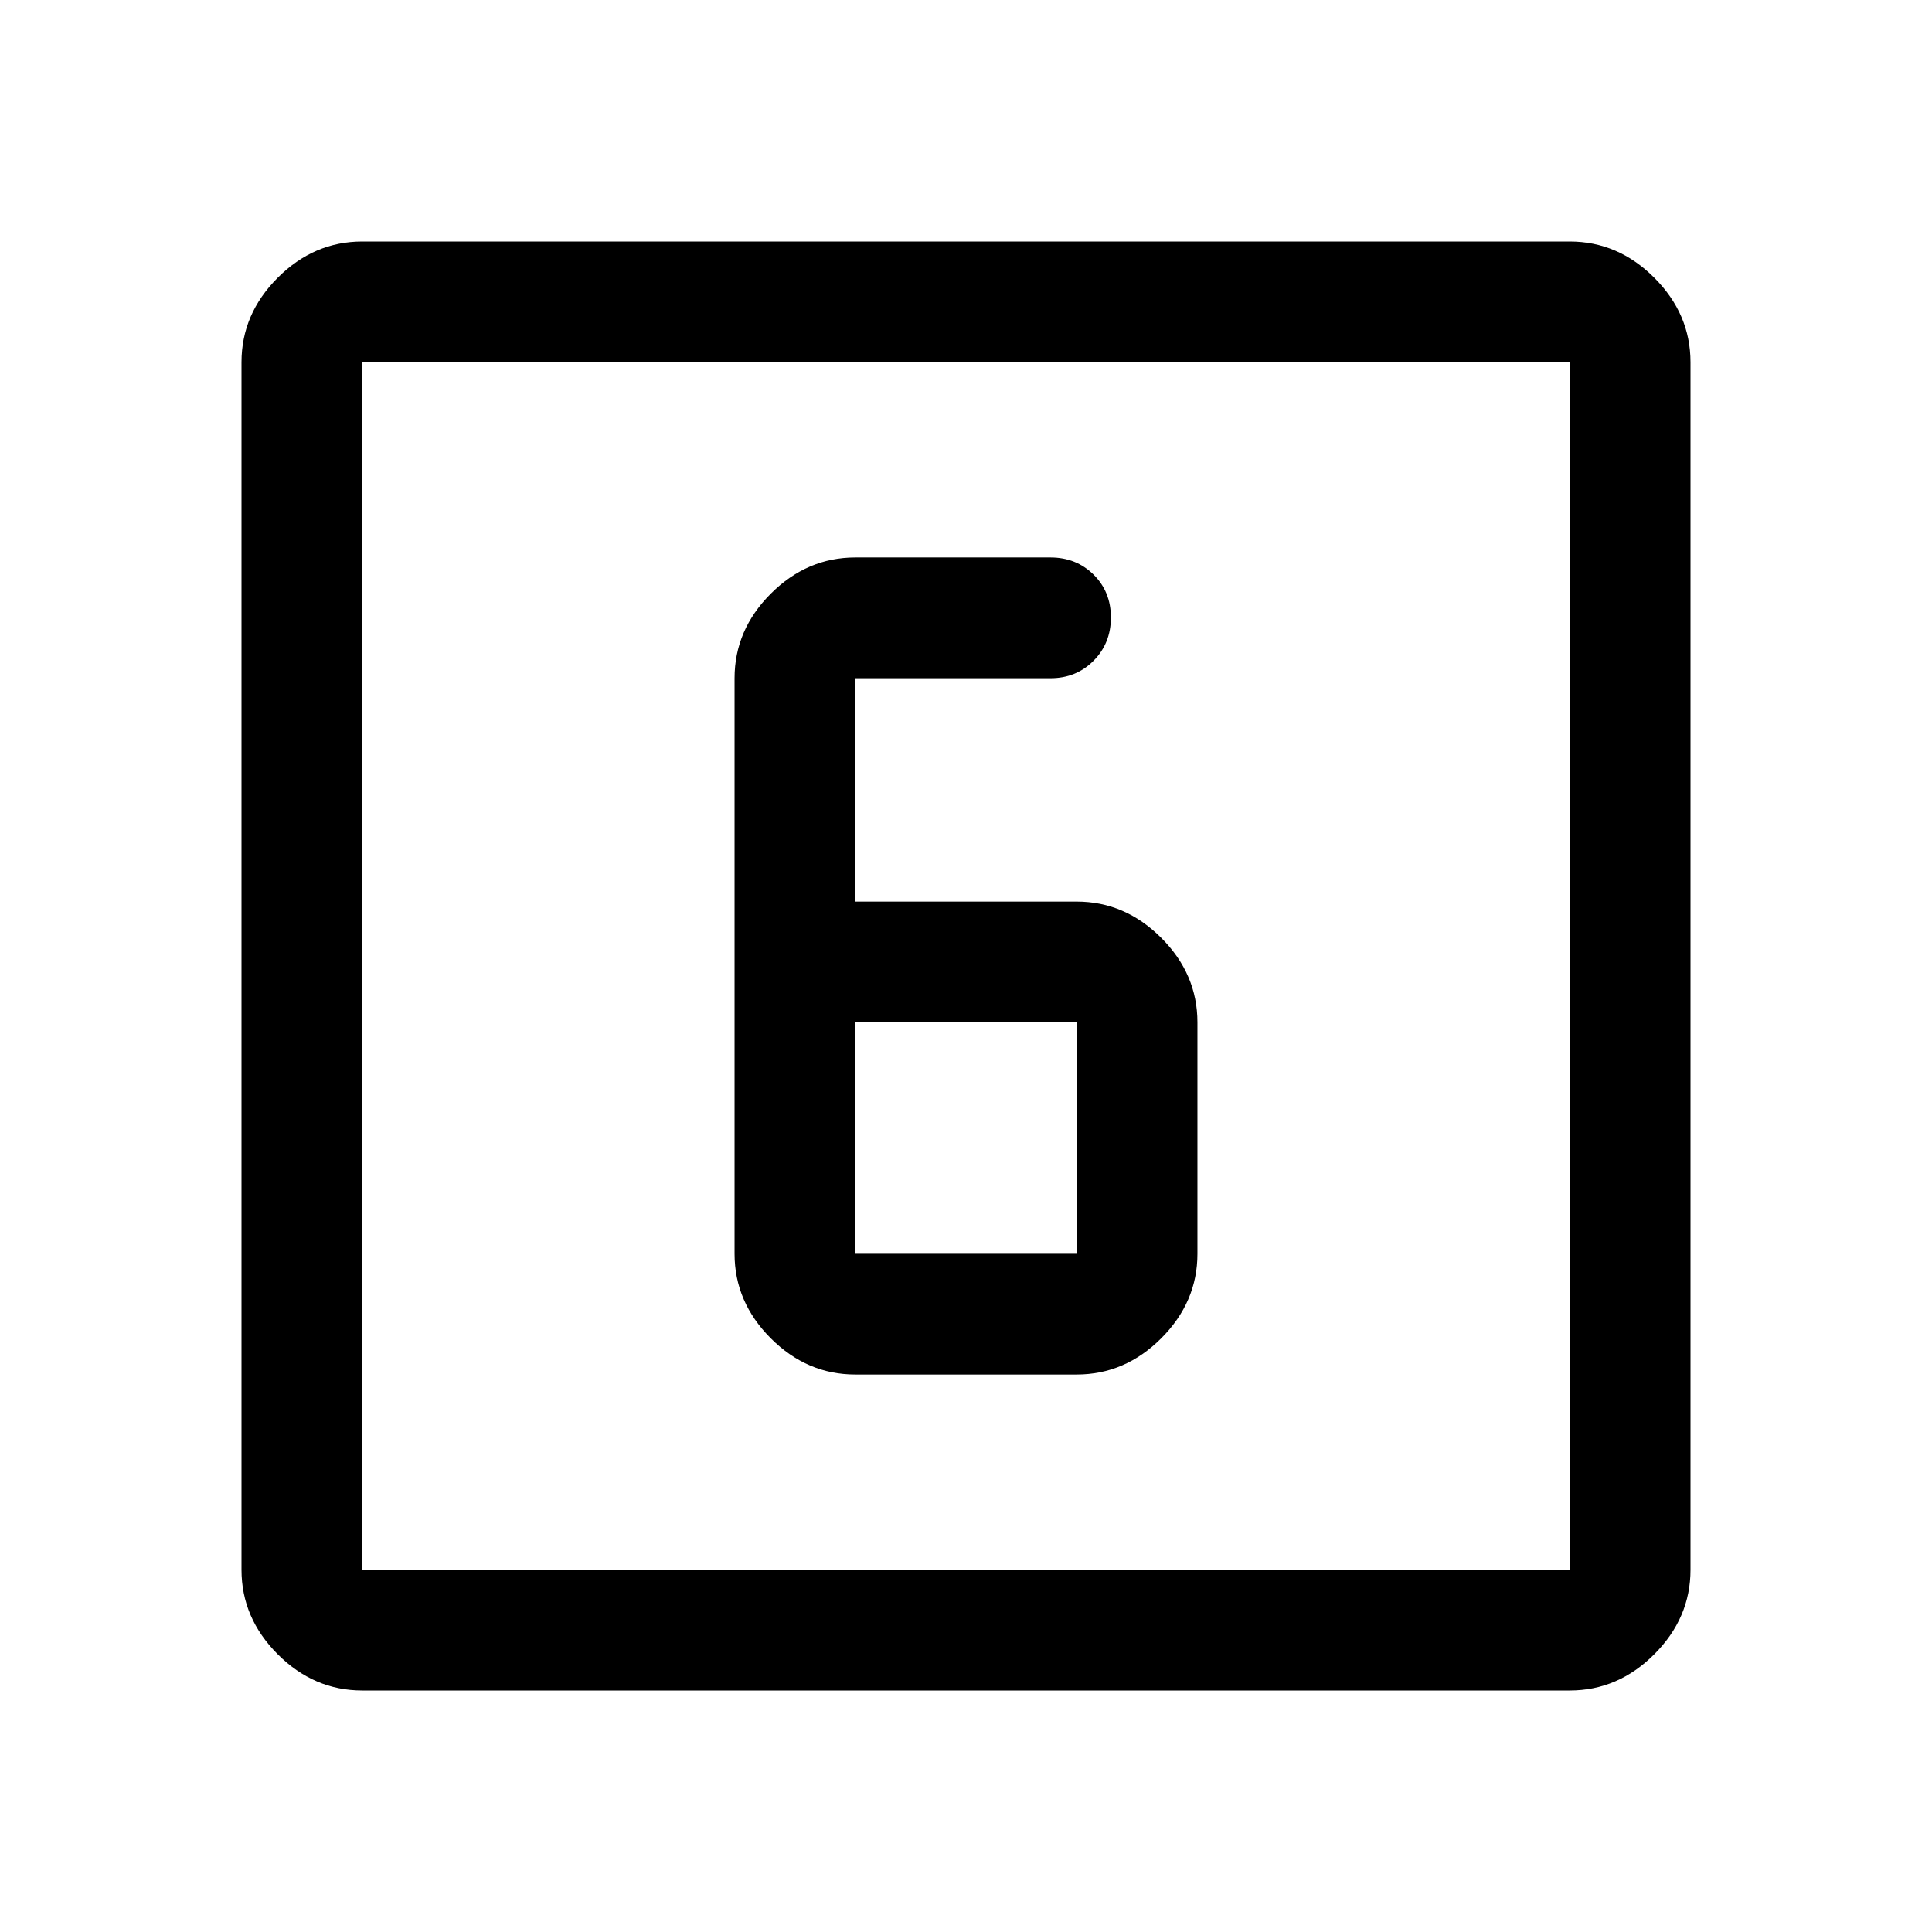 <svg xmlns="http://www.w3.org/2000/svg" width="48" height="48" viewBox="0 -960 960 960"><path d="M425-277h110q24 0 42-18t18-42v-115q0-24-18-42t-42-18H425v-111h97q12.75 0 21.375-8.675 8.625-8.676 8.625-21.5 0-12.825-8.625-21.325T522-683h-97q-24 0-42 18t-18 42v286q0 24 18 42t42 18Zm0-175h110v115H425v-115ZM180-120q-24 0-42-18t-18-42v-600q0-24 18-42t42-18h600q24 0 42 18t18 42v600q0 24-18 42t-42 18H180Zm0-60h600v-600H180v600Zm0-600v600-600Z"/></svg>